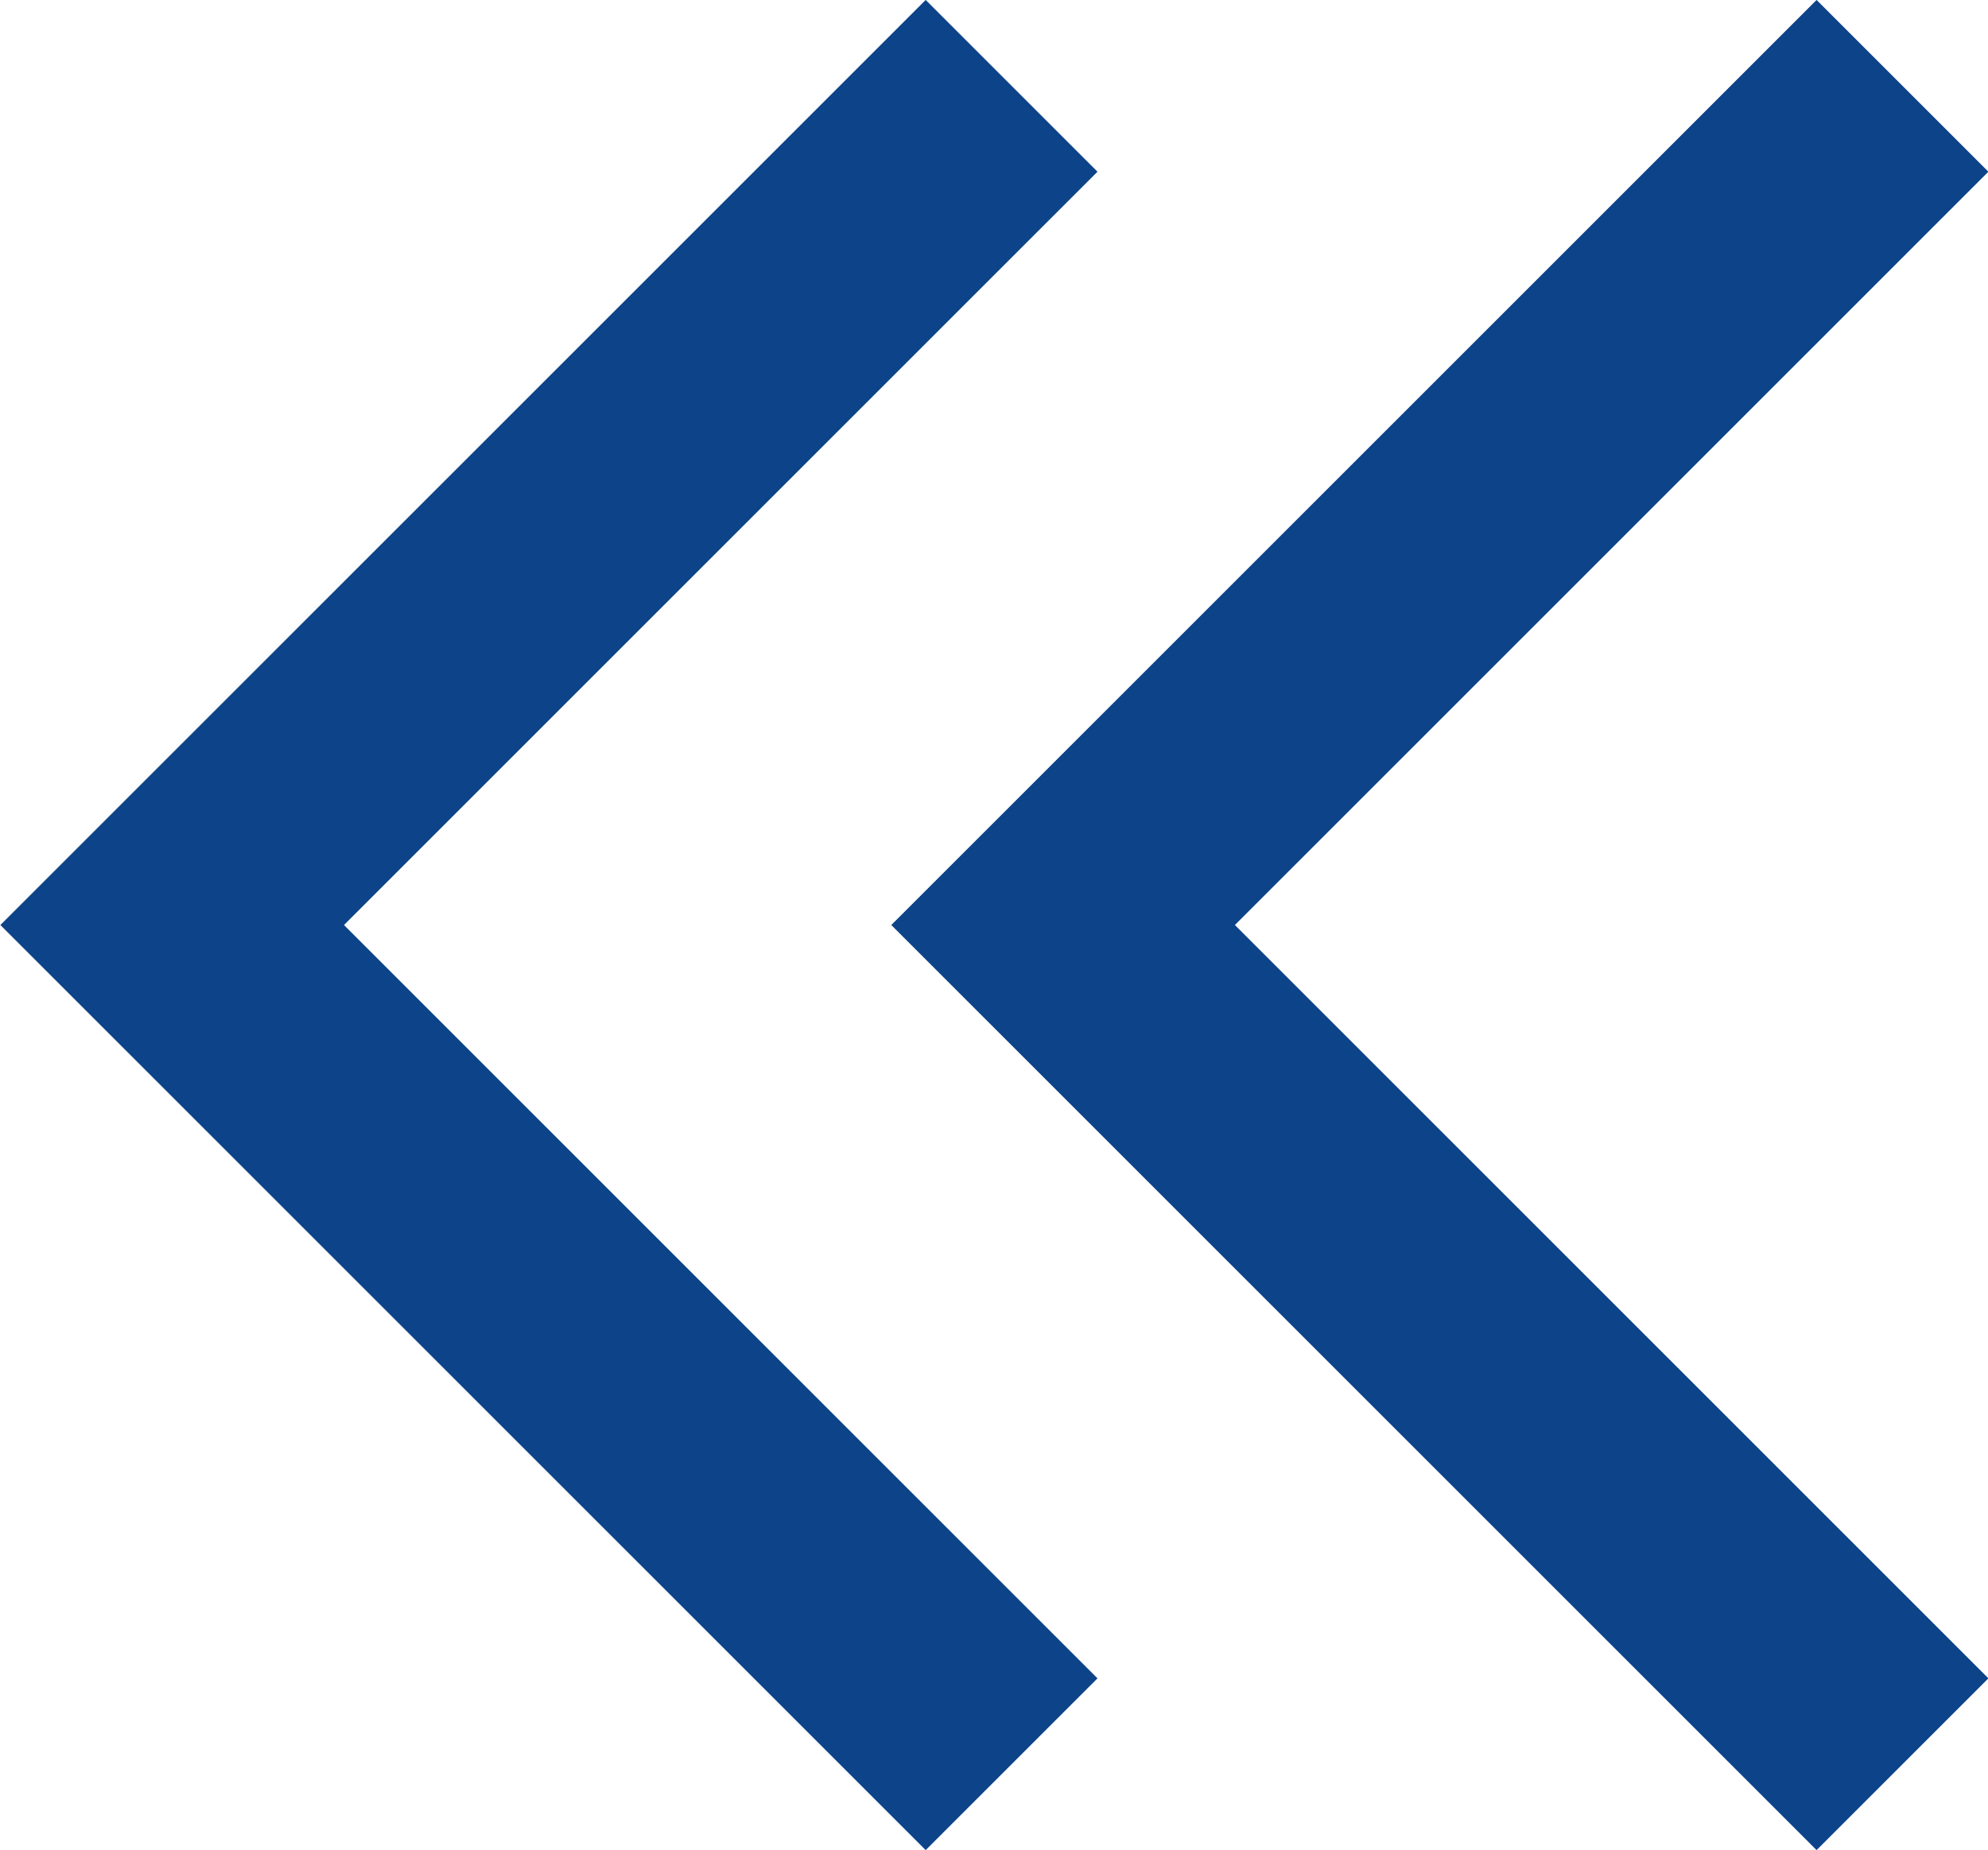 <svg xmlns="http://www.w3.org/2000/svg" width="24.546" height="22.85" viewBox="0 0 24.546 22.85"><g transform="translate(-7.61 -1634.065)"><path d="M191.1,1345.125l-10.364,10.364,10.364,10.364" transform="translate(-171 290)" fill="none" stroke="#0c4389" stroke-width="3"/><path d="M191.1,1345.125l-10.364,10.364,10.364,10.364" transform="translate(-160 290)" fill="none" stroke="#0c4389" stroke-width="3"/></g></svg>